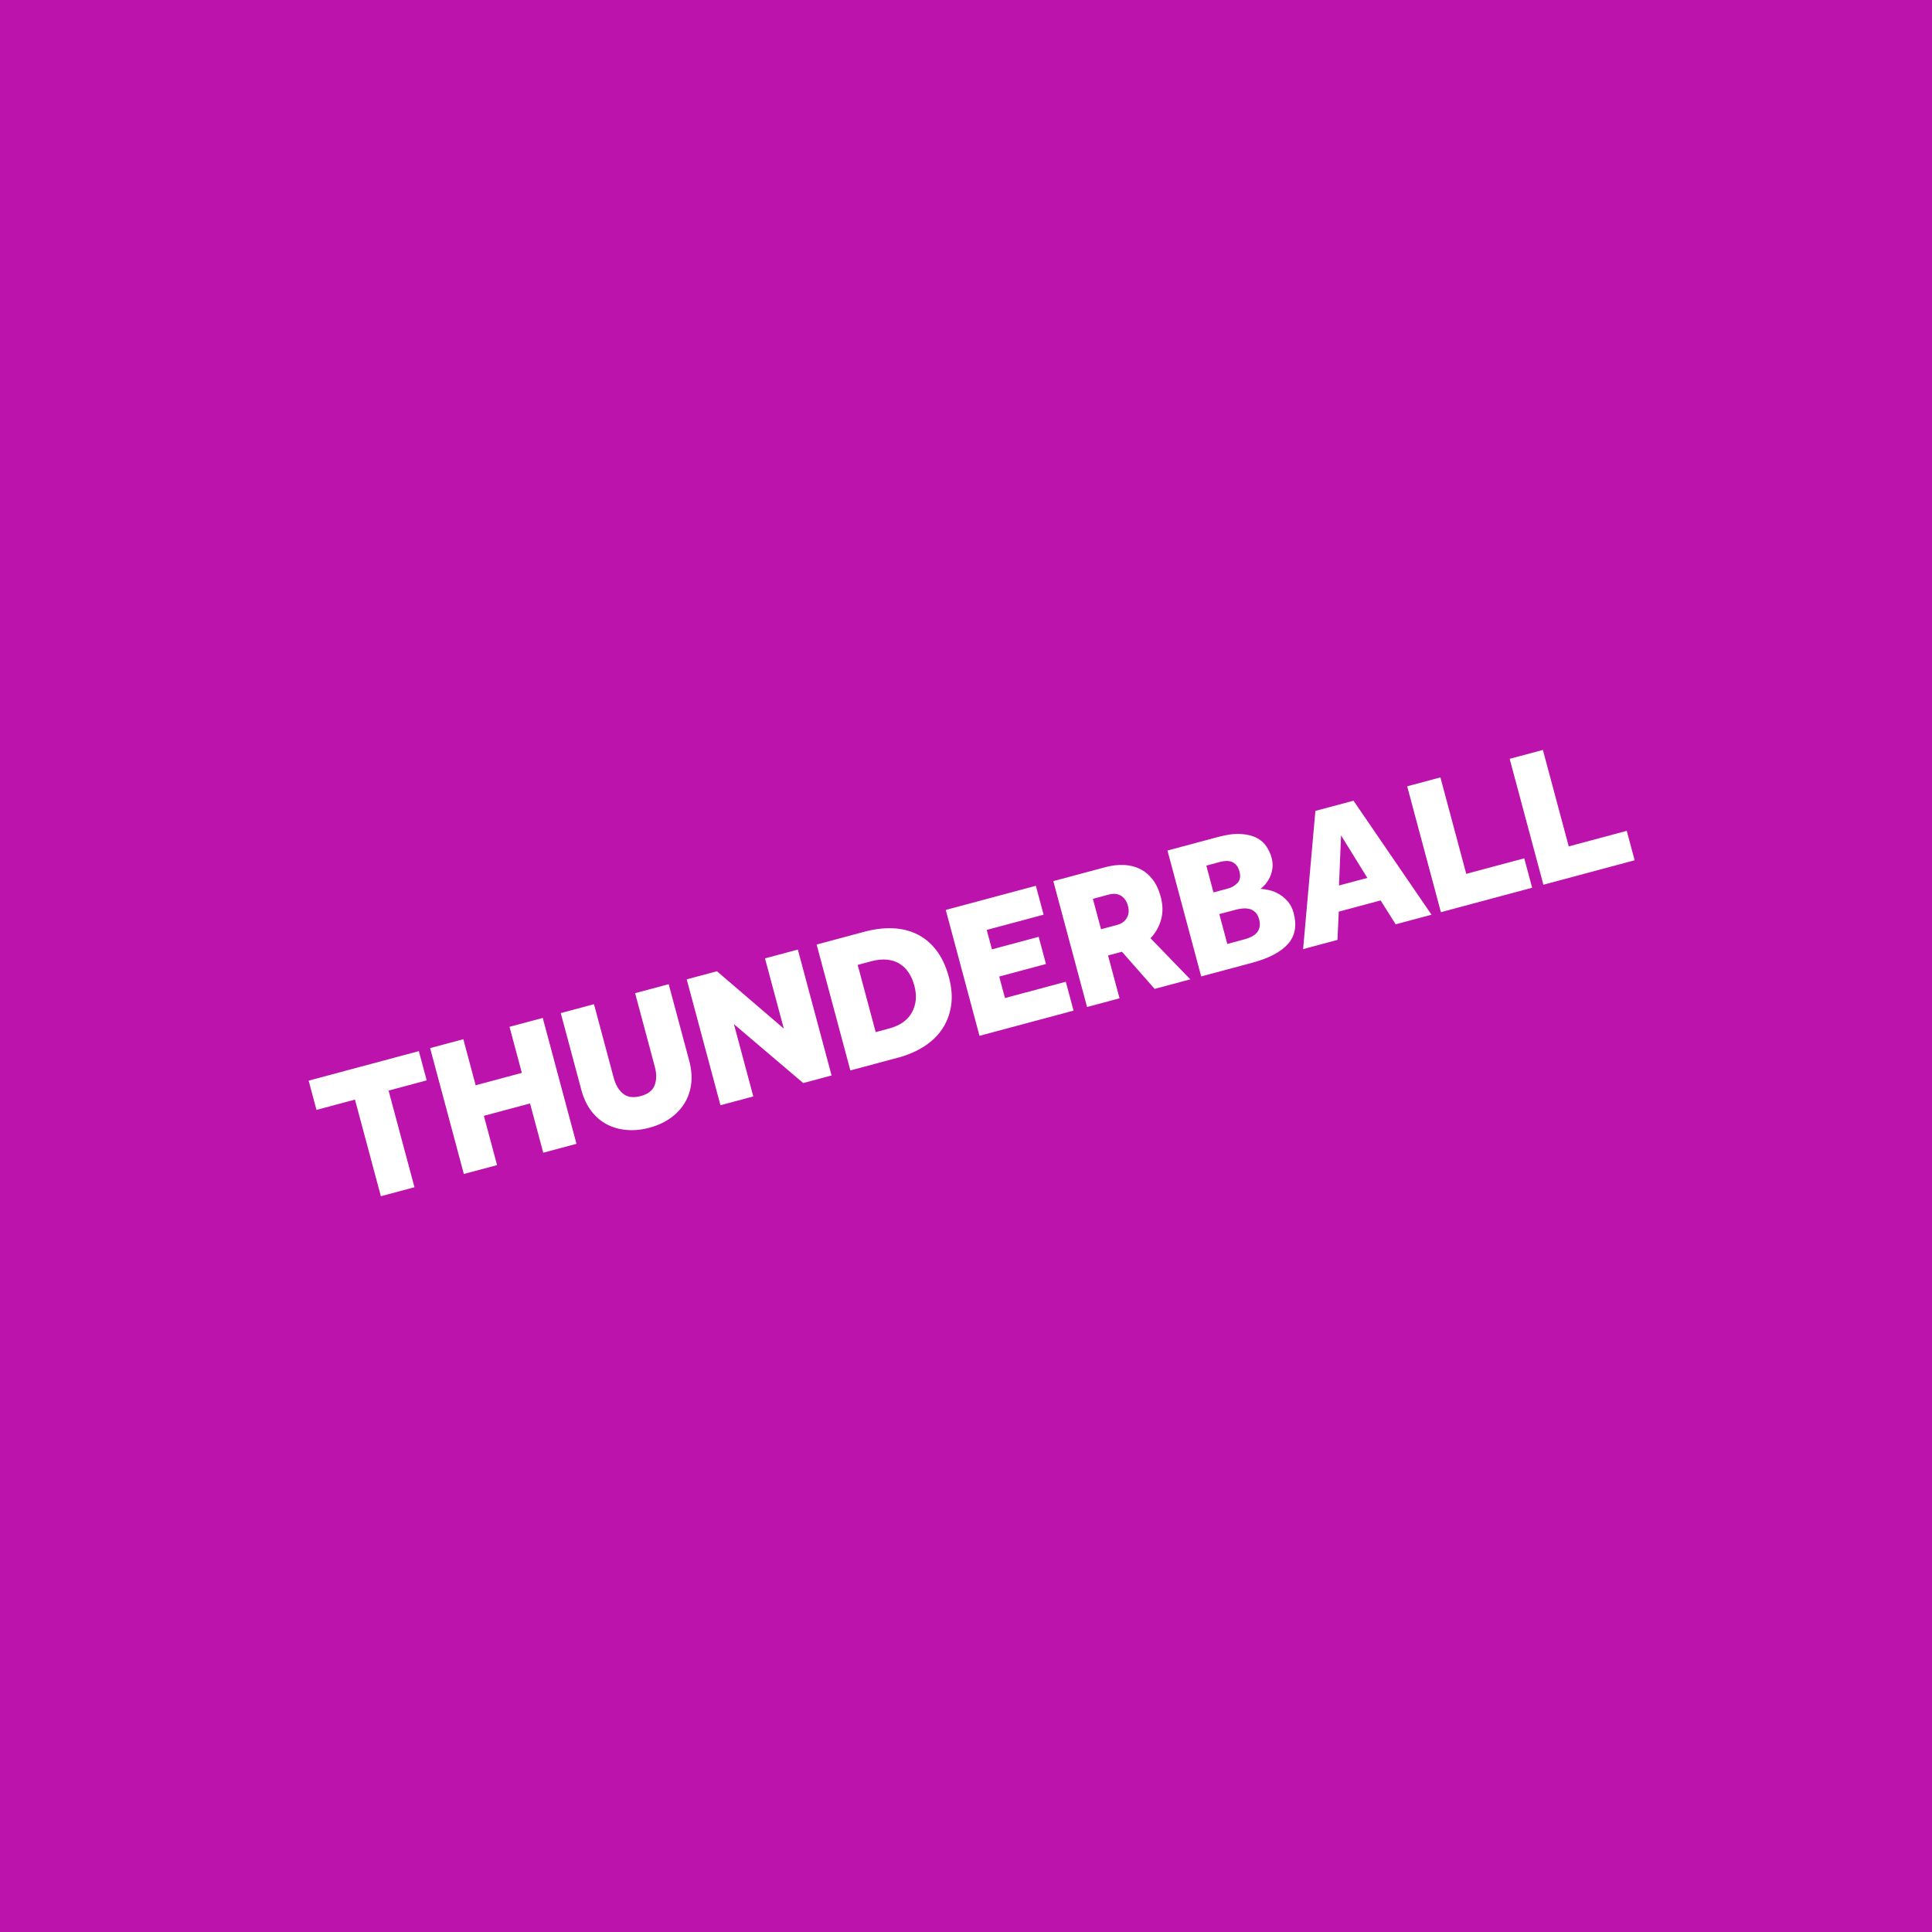 <?xml version="1.0" encoding="UTF-8"?>
<svg width="159px" height="159px" viewBox="0 0 159 159" version="1.1" xmlns="http://www.w3.org/2000/svg" xmlns:xlink="http://www.w3.org/1999/xlink">
    <rect x="0" y="0" width="159" height="159" fill="#333333" stroke="none"/>
    <!-- Generator: Sketch 55.2 (78181) - https://sketchapp.com -->
    <title>Lotto_Misuse_01</title>
    <desc>Created with Sketch.</desc>
    <defs>
        <rect id="path-1" x="0" y="0" width="159" height="159"></rect>
        <path d="M0.949,0.5 L10.338,0.5 L10.338,2.993 L7.091,2.993 L7.091,11.226 L4.228,11.226 L4.228,2.993 L0.949,2.993 L0.949,0.5 Z M18.063,0.5 L20.894,0.5 L20.894,11.226 L18.063,11.226 L18.063,7.029 L14.128,7.029 L14.128,11.226 L11.298,11.226 L11.298,0.5 L14.128,0.5 L14.128,4.424 L18.063,4.424 L18.063,0.5 Z M22.429,0.5 L25.26,0.5 L25.26,6.788 C25.26,7.378 25.396,7.86 25.668,8.235 C25.94,8.611 26.39,8.798 27.019,8.798 C27.648,8.798 28.096,8.608 28.363,8.227 C28.629,7.847 28.763,7.367 28.763,6.788 L28.763,0.5 L31.625,0.5 L31.625,7.045 C31.625,7.731 31.513,8.351 31.29,8.903 C31.066,9.455 30.748,9.924 30.338,10.31 C29.927,10.696 29.442,10.991 28.883,11.194 C28.323,11.398 27.707,11.5 27.035,11.5 C26.363,11.5 25.745,11.398 25.18,11.194 C24.615,10.991 24.127,10.699 23.716,10.318 C23.306,9.938 22.989,9.471 22.765,8.919 C22.541,8.367 22.429,7.742 22.429,7.045 L22.429,0.5 Z M33.161,0.5 L35.736,0.5 L39.83,6.482 L39.83,0.5 L42.629,0.5 L42.629,11.226 L40.214,11.226 L35.96,5.067 L35.96,11.226 L33.161,11.226 L33.161,0.5 Z M48.211,8.718 C49.139,8.718 49.856,8.452 50.362,7.922 C50.869,7.391 51.122,6.702 51.122,5.855 C51.122,5.427 51.063,5.038 50.946,4.689 C50.829,4.341 50.65,4.041 50.41,3.789 C50.17,3.537 49.869,3.341 49.506,3.202 C49.144,3.063 48.712,2.993 48.211,2.993 L47.059,2.993 L47.059,8.718 L48.211,8.718 Z M44.229,0.5 L48.323,0.5 C49.144,0.5 49.904,0.607 50.602,0.822 C51.3,1.036 51.906,1.363 52.417,1.803 C52.929,2.242 53.329,2.805 53.617,3.491 C53.905,4.177 54.049,4.987 54.049,5.92 C54.049,6.81 53.902,7.584 53.609,8.243 C53.316,8.903 52.913,9.455 52.401,9.9 C51.89,10.345 51.282,10.677 50.578,10.897 C49.874,11.117 49.117,11.227 48.307,11.227 L44.229,11.227 L44.229,0.5 Z M55.232,0.5 L62.909,0.5 L62.909,2.961 L58.063,2.961 L58.063,4.617 L62.046,4.617 L62.046,6.933 L58.063,6.933 L58.063,8.766 L63.245,8.766 L63.245,11.226 L55.232,11.226 L55.232,0.5 Z M68.539,5.341 C68.912,5.341 69.216,5.226 69.451,4.995 C69.685,4.764 69.802,4.456 69.802,4.07 C69.802,3.663 69.69,3.341 69.466,3.105 C69.243,2.87 68.928,2.752 68.523,2.752 L67.163,2.752 L67.163,5.341 L68.539,5.341 Z M64.396,0.5 L68.811,0.5 C69.387,0.5 69.906,0.575 70.37,0.725 C70.834,0.875 71.231,1.098 71.562,1.393 C71.892,1.688 72.148,2.055 72.329,2.494 C72.511,2.934 72.601,3.443 72.601,4.022 C72.601,4.729 72.447,5.344 72.138,5.863 C71.828,6.383 71.418,6.799 70.906,7.11 L73.193,11.226 L70.154,11.226 L68.347,7.576 L67.163,7.576 L67.163,11.226 L64.396,11.226 L64.396,0.5 Z M78.327,9.2 C78.487,9.2 78.663,9.187 78.855,9.16 C79.047,9.133 79.223,9.077 79.383,8.991 C79.543,8.906 79.676,8.777 79.782,8.605 C79.889,8.434 79.942,8.203 79.942,7.914 C79.942,7.646 79.889,7.429 79.782,7.262 C79.676,7.096 79.543,6.97 79.383,6.885 C79.223,6.799 79.047,6.74 78.855,6.708 C78.663,6.675 78.487,6.659 78.327,6.659 L76.888,6.659 L76.888,9.2 L78.327,9.2 Z M78.119,4.81 C78.45,4.81 78.745,4.727 79.007,4.561 C79.268,4.395 79.399,4.108 79.399,3.7 C79.399,3.475 79.361,3.285 79.287,3.129 C79.212,2.974 79.113,2.854 78.991,2.768 C78.868,2.682 78.729,2.62 78.575,2.583 C78.42,2.545 78.268,2.526 78.119,2.526 L76.888,2.526 L76.888,4.81 L78.119,4.81 Z M74.121,0.5 L78.455,0.5 C79.201,0.5 79.82,0.583 80.31,0.749 C80.8,0.915 81.19,1.129 81.478,1.391 C81.766,1.654 81.966,1.953 82.078,2.29 C82.19,2.628 82.245,2.962 82.245,3.294 C82.245,3.604 82.195,3.883 82.094,4.129 C81.992,4.375 81.864,4.592 81.71,4.779 C81.555,4.967 81.387,5.124 81.206,5.253 C81.024,5.381 80.854,5.472 80.694,5.526 C80.897,5.59 81.12,5.687 81.366,5.816 C81.611,5.944 81.84,6.116 82.053,6.331 C82.267,6.545 82.448,6.803 82.597,7.104 C82.747,7.404 82.821,7.753 82.821,8.151 C82.821,9.224 82.451,10.005 81.71,10.494 C80.968,10.982 79.884,11.227 78.455,11.227 L74.121,11.227 L74.121,0.5 Z M89.427,6.933 L88.243,2.993 L87.012,6.933 L89.427,6.933 Z M86.724,0.5 L89.971,0.5 L93.745,11.226 L90.69,11.226 L90.003,9.007 L86.436,9.007 L85.732,11.226 L82.805,11.226 L86.724,0.5 Z M94.545,0.5 L97.376,0.5 L97.376,8.718 L102.318,8.718 L102.318,11.226 L94.545,11.226 L94.545,0.5 Z M103.277,0.5 L106.108,0.5 L106.108,8.718 L111.051,8.718 L111.051,11.226 L103.277,11.226 L103.277,0.5 Z" id="path-3"></path>
    </defs>
    <g id="Thunderball" stroke="none" stroke-width="1" fill="none" fill-rule="evenodd">
        <g id="Lotto_Misuse_01">
            <g>
                <mask id="mask-2" fill="white">
                    <use xlink:href="#path-1"></use>
                </mask>
                <use id="Rectangle" fill="#BC13AD" xlink:href="#path-1"></use>
                <g id="Logos-/-Games-/-Lotto-/-Centre" mask="url(#mask-2)">
                    <g transform="translate(80, 80) rotate(-15) translate(-80, -80) translate(24, 74)">
                        <mask id="mask-4" fill="white">
                            <use xlink:href="#path-3"></use>
                        </mask>
                        <use id="Combined-Shape" stroke="none" fill="#FFFFFF" fill-rule="evenodd" xlink:href="#path-3"></use>
                    </g>
                </g>
            </g>
        </g>
    </g>
</svg>